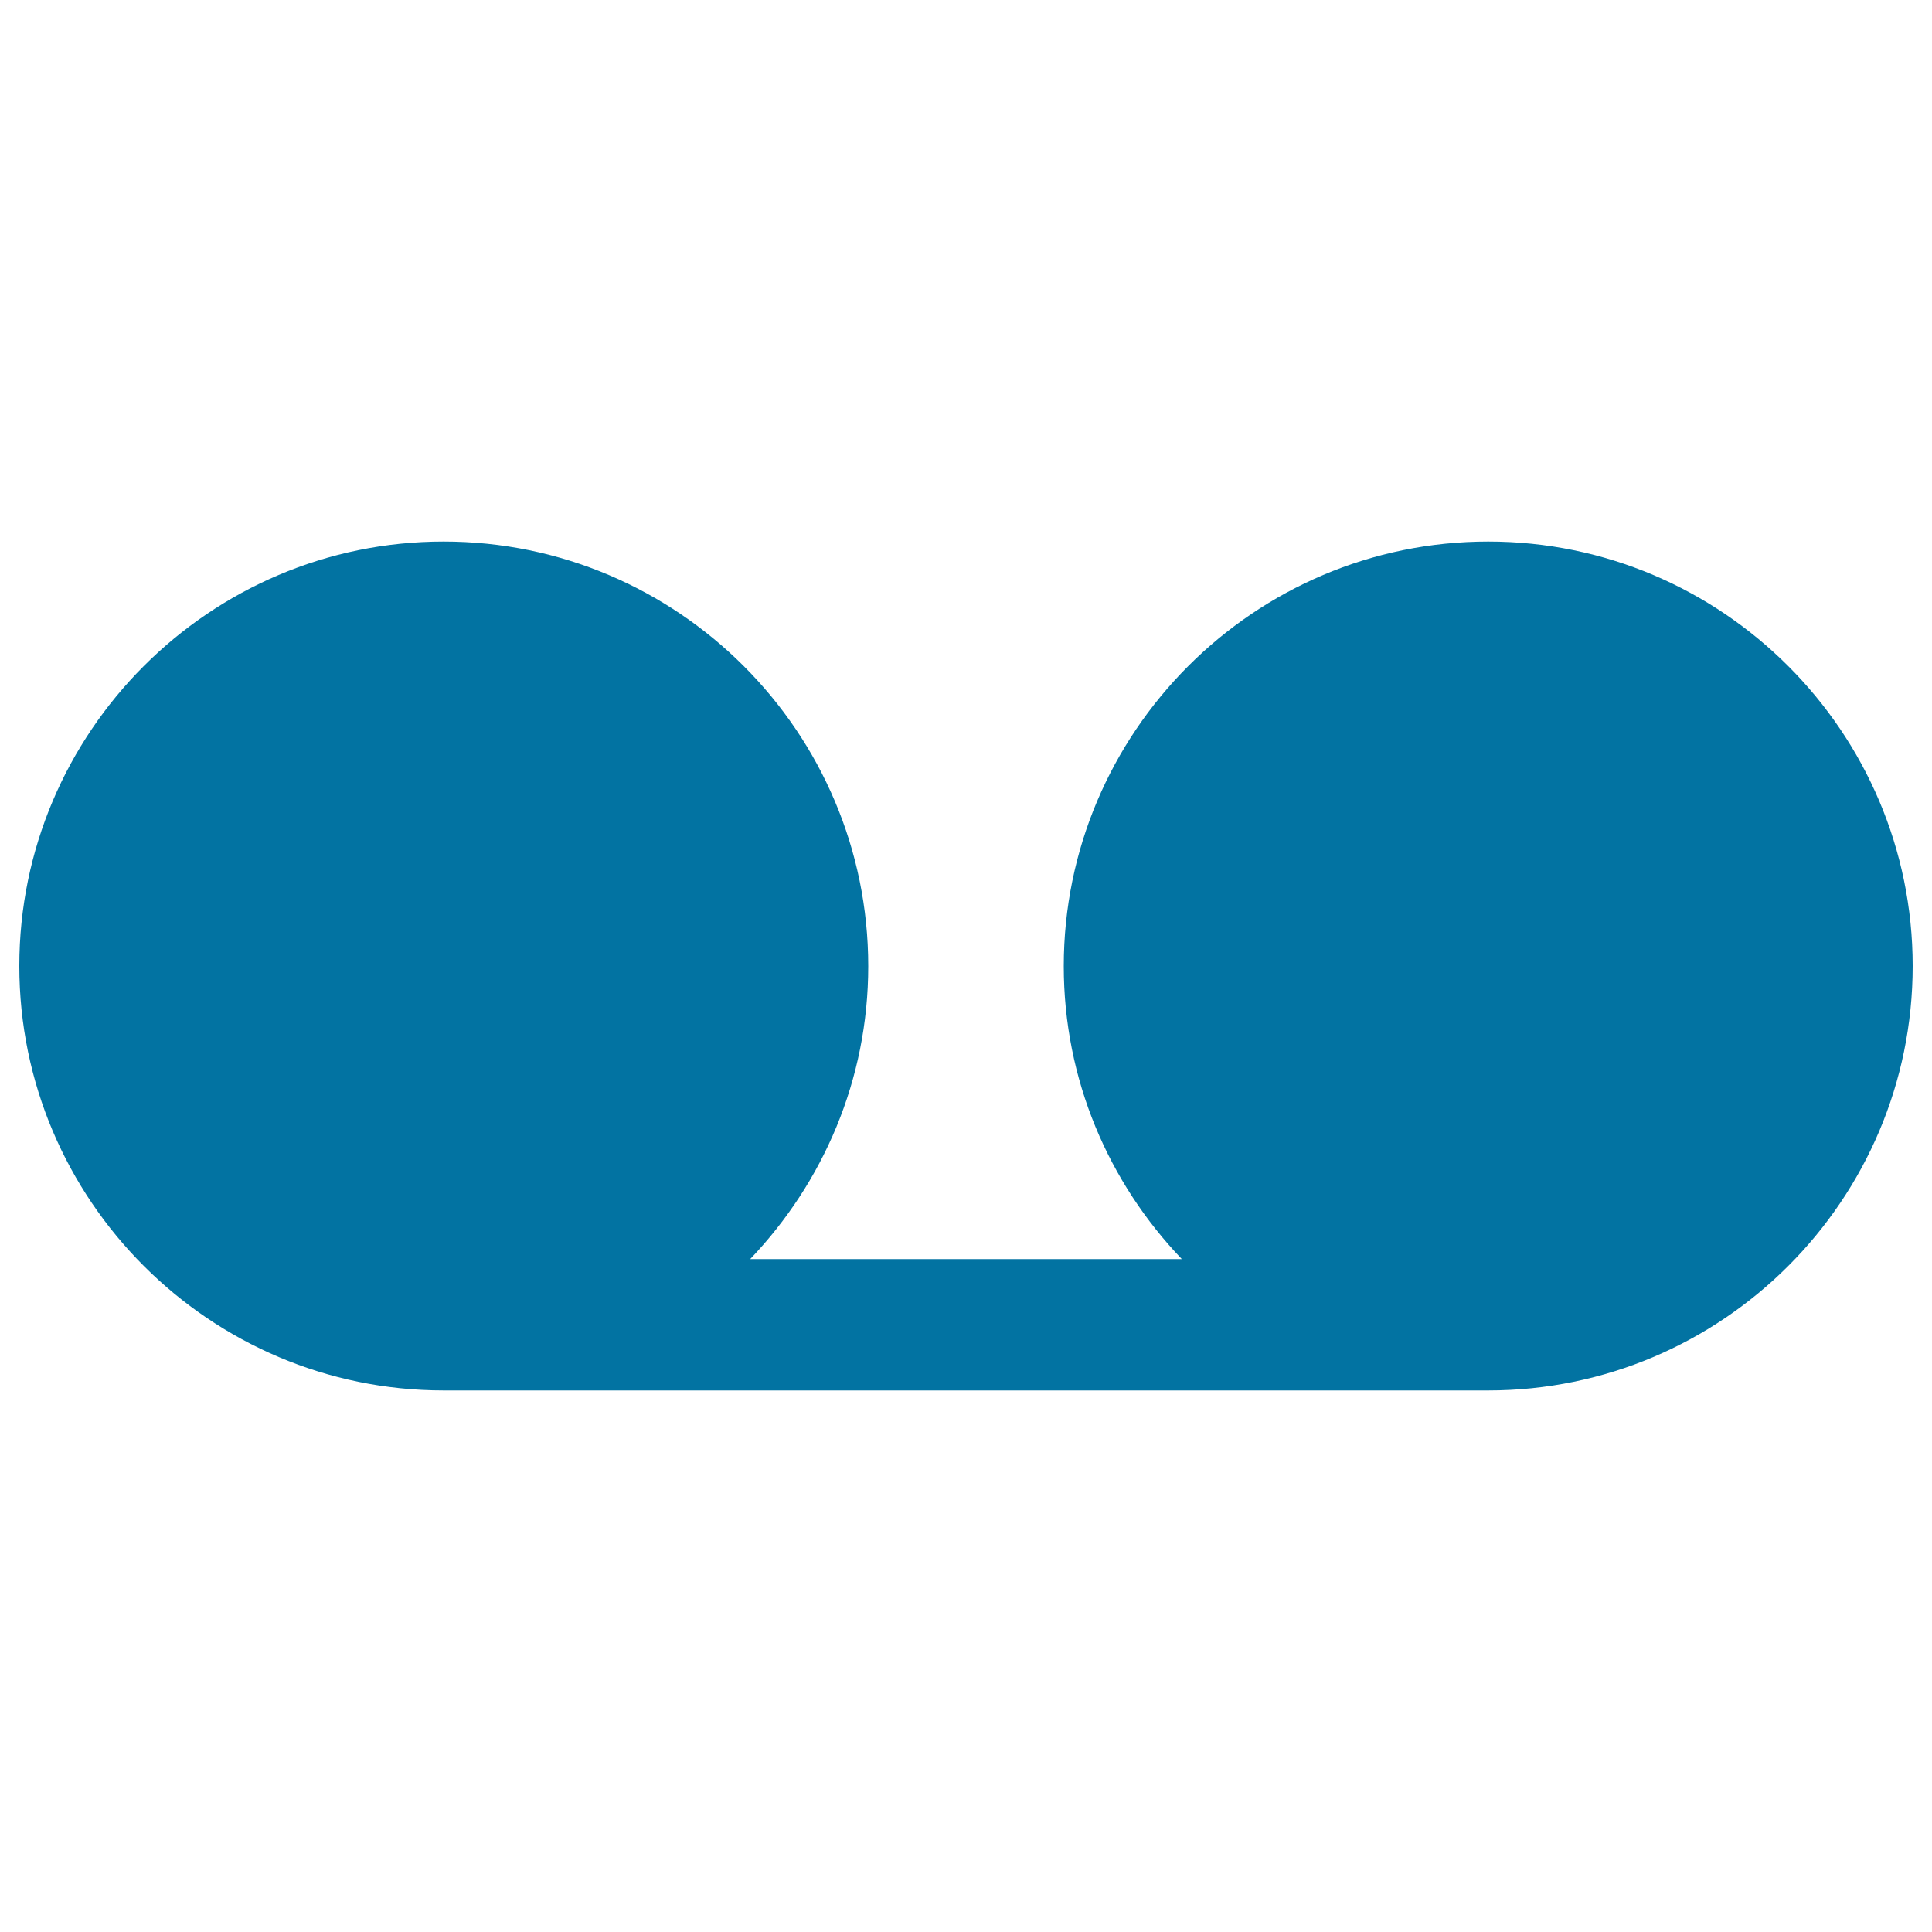 <svg xmlns="http://www.w3.org/2000/svg" viewBox="0 0 1000 1000" style="fill:#0273a2">
<title>Two Points Connection SVG icon</title>
<g><path d="M770.3,280.3c-121.1,0-219.7,98.6-219.7,219.8c0,58.8,23.3,112.1,61.1,151.6H388.3c37.7-39.5,61.1-92.8,61.1-151.6c0-121.2-98.6-219.8-219.8-219.8C108.6,280.3,10,378.9,10,500c0,121.1,98.6,219.7,219.7,219.7h540.6C891.4,719.7,990,621.2,990,500C990,378.9,891.4,280.3,770.3,280.3z"/></g>
</svg>